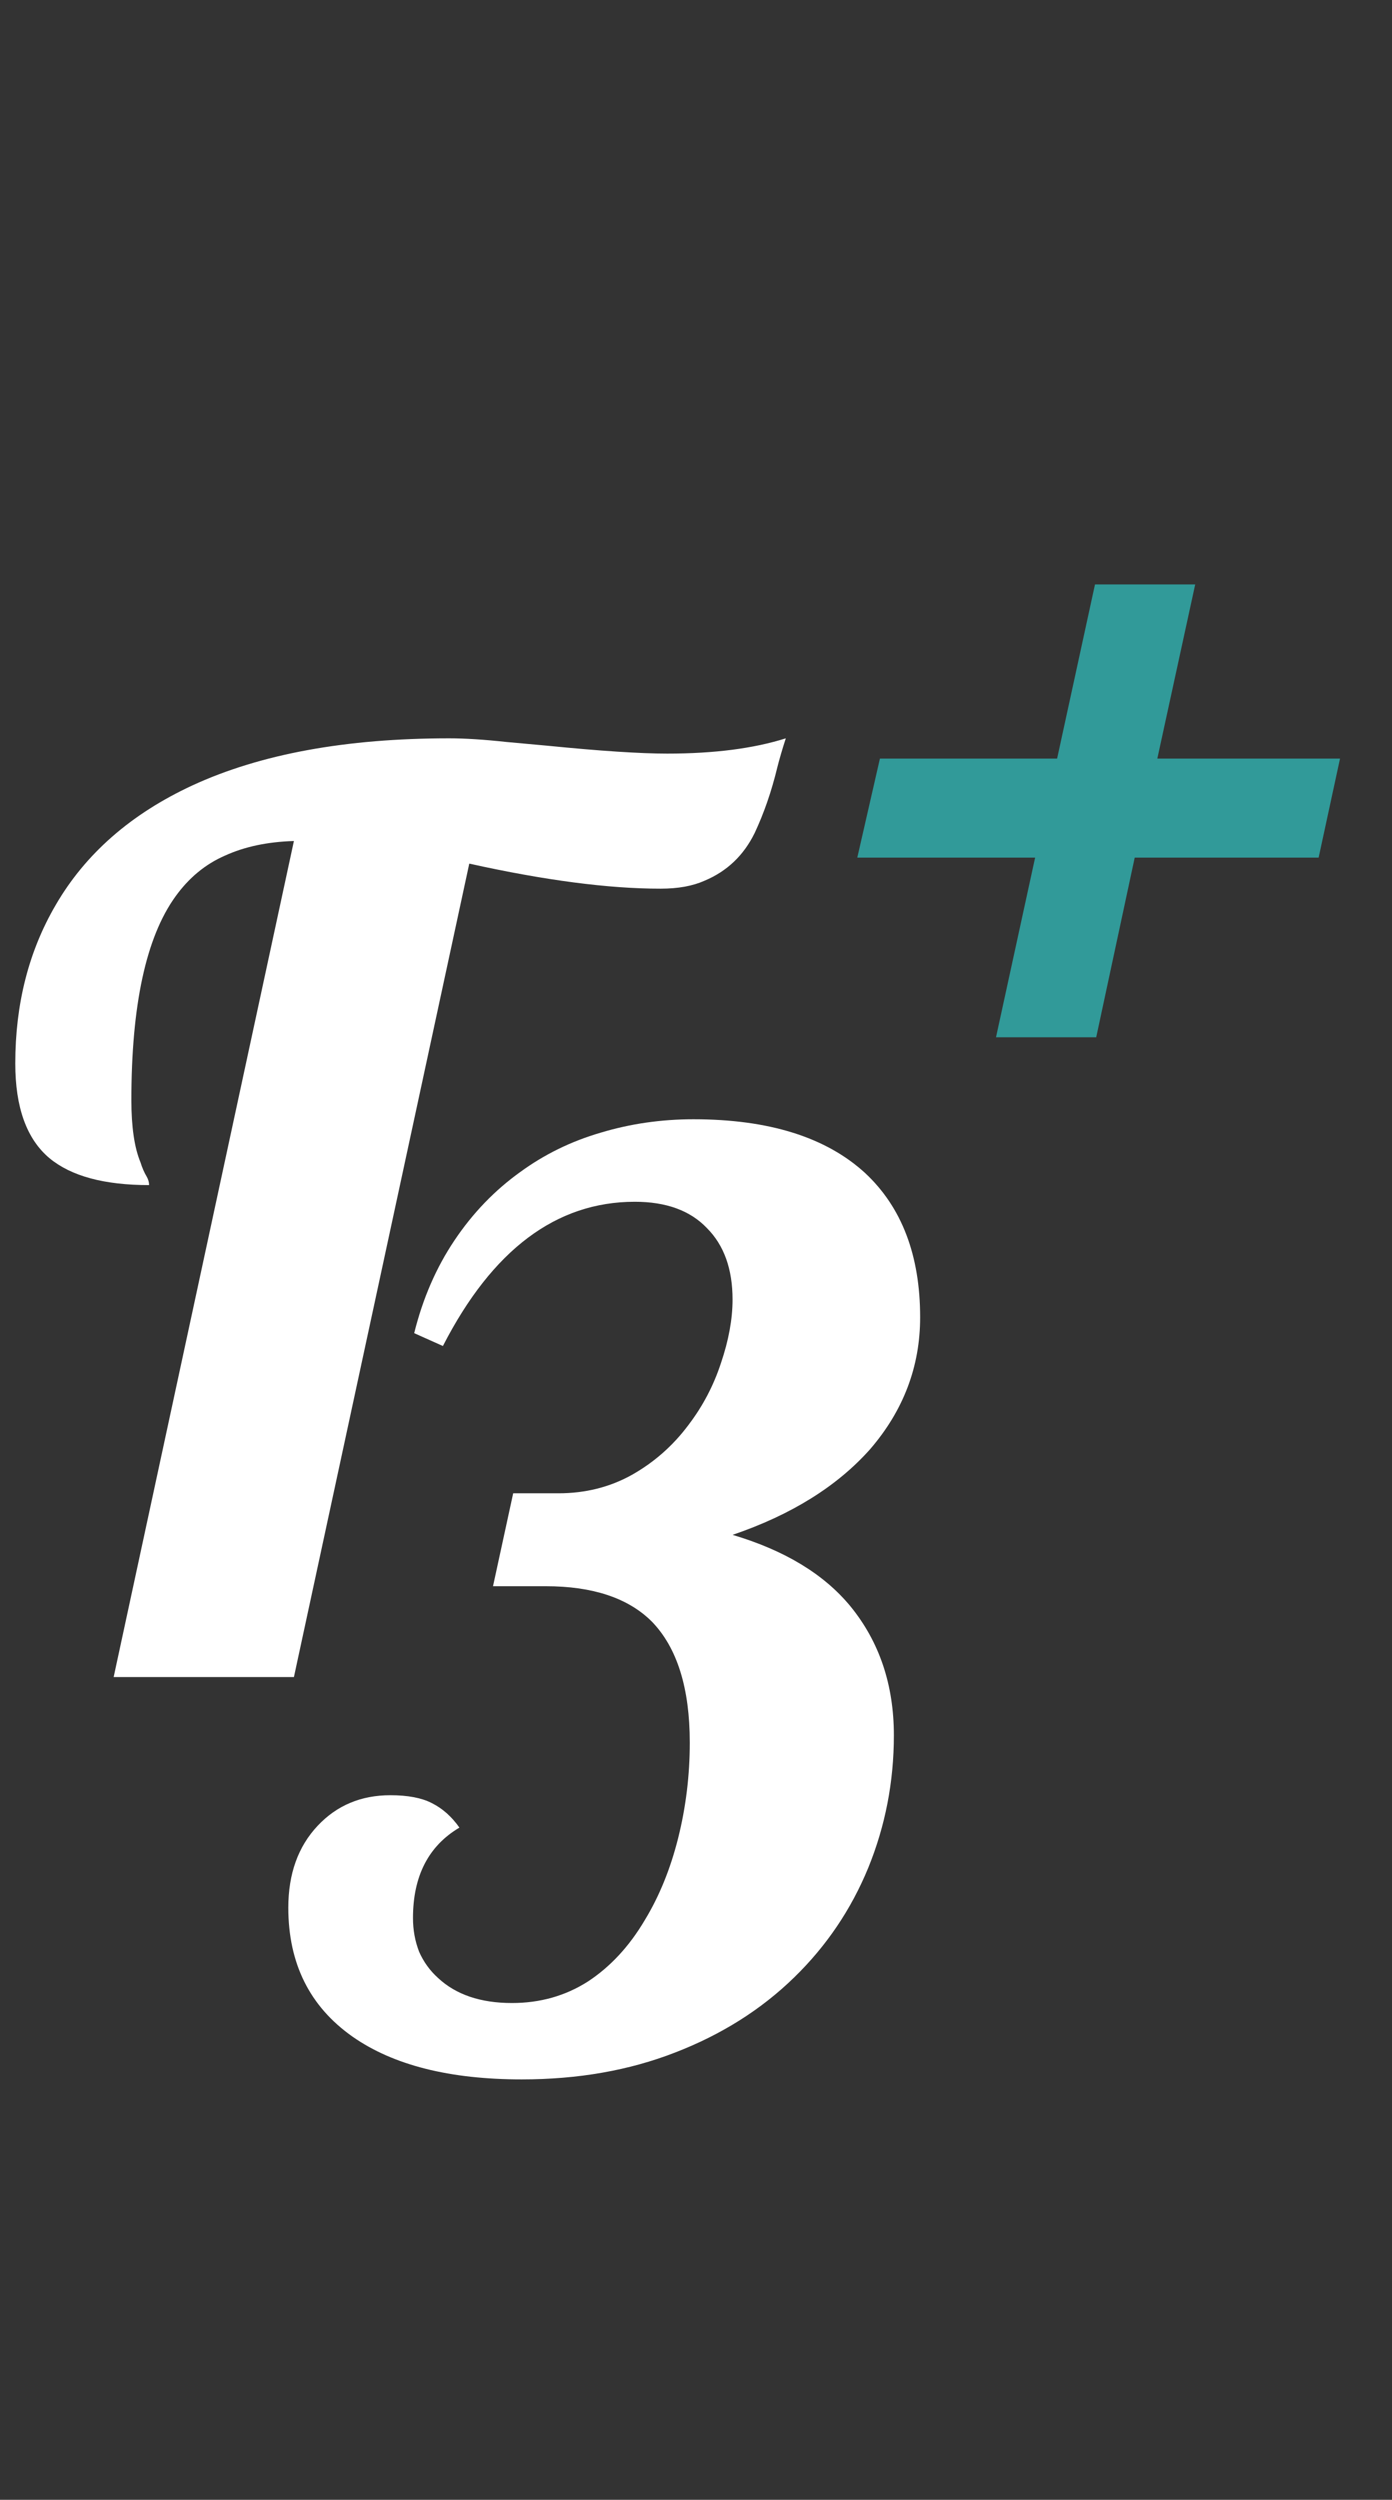 <?xml version="1.0" encoding="UTF-8"?> <svg xmlns="http://www.w3.org/2000/svg" width="88" height="158" viewBox="0 0 88 158" fill="none"><rect x="0" y="0" width="88" height="158" fill="#333333" stroke="none"/><path d="M18.581 53.156C16.907 53.207 15.452 53.516 14.215 54.083C12.979 54.623 11.936 55.486 11.086 56.671C9.232 59.246 8.305 63.534 8.305 69.534C8.305 71.234 8.498 72.547 8.885 73.475C8.988 73.809 9.116 74.105 9.271 74.363C9.374 74.543 9.425 74.724 9.425 74.904C6.593 74.904 4.494 74.337 3.129 73.204C1.687 71.994 0.966 69.998 0.966 67.217C0.966 63.457 1.816 60.122 3.515 57.212C5.395 53.967 8.279 51.443 12.168 49.64C16.469 47.657 21.877 46.666 28.392 46.666C29.397 46.666 30.607 46.743 32.023 46.898C33.465 47.026 34.315 47.104 34.573 47.13C37.921 47.464 40.457 47.632 42.183 47.632C45.144 47.632 47.642 47.31 49.677 46.666C49.445 47.387 49.265 48.005 49.136 48.52C48.775 50.014 48.299 51.392 47.707 52.654C47.011 54.07 45.956 55.074 44.539 55.666C43.792 56.001 42.865 56.169 41.758 56.169C38.462 56.169 34.431 55.641 29.667 54.585L18.581 106H7.185L18.581 53.156Z" fill="white"></path><path d="M32.984 131.429C28.425 131.429 24.859 130.528 22.284 128.725C19.579 126.82 18.227 124.103 18.227 120.575C18.227 118.437 18.846 116.712 20.082 115.398C21.292 114.111 22.824 113.467 24.678 113.467C25.786 113.467 26.661 113.634 27.305 113.969C27.975 114.304 28.554 114.819 29.044 115.514C27.086 116.673 26.108 118.579 26.108 121.231C26.108 121.978 26.236 122.686 26.494 123.356C26.777 124 27.177 124.553 27.692 125.017C28.825 126.073 30.383 126.601 32.366 126.601C34.142 126.601 35.739 126.15 37.156 125.249C38.572 124.322 39.77 123.034 40.748 121.386C41.675 119.866 42.383 118.128 42.873 116.171C43.362 114.214 43.607 112.205 43.607 110.145C43.607 106.694 42.808 104.144 41.212 102.496C39.718 101.003 37.477 100.256 34.49 100.256H31.168L32.443 94.384H35.301C37.001 94.384 38.546 93.998 39.937 93.225C41.353 92.427 42.551 91.371 43.529 90.058C44.431 88.873 45.113 87.573 45.577 86.156C46.066 84.714 46.311 83.375 46.311 82.139C46.311 80.207 45.77 78.701 44.688 77.619C43.632 76.512 42.113 75.958 40.13 75.958C35.16 75.958 31.117 78.997 28 85.075L26.185 84.263C26.726 82.074 27.576 80.117 28.735 78.392C29.893 76.666 31.284 75.224 32.906 74.065C34.426 72.958 36.113 72.134 37.967 71.593C39.847 71.026 41.804 70.743 43.838 70.743C48.603 70.743 52.221 71.876 54.693 74.143C57.011 76.306 58.17 79.345 58.17 83.259C58.17 86.375 57.114 89.156 55.002 91.603C52.916 93.946 50.019 95.749 46.311 97.011C49.607 97.99 52.092 99.496 53.766 101.53C55.594 103.771 56.509 106.488 56.509 109.681C56.509 112.617 55.968 115.411 54.886 118.064C53.805 120.69 52.247 122.995 50.212 124.978C48.126 127.013 45.615 128.596 42.679 129.73C39.77 130.863 36.538 131.429 32.984 131.429Z" fill="white"></path><path d="M65.439 54.205H54.197L55.627 47.947H66.829L69.224 36.938H75.559L73.164 47.947H84.714L83.362 54.205H71.735L69.301 65.561H62.966L65.439 54.205Z" fill="#319A99"></path></svg> 